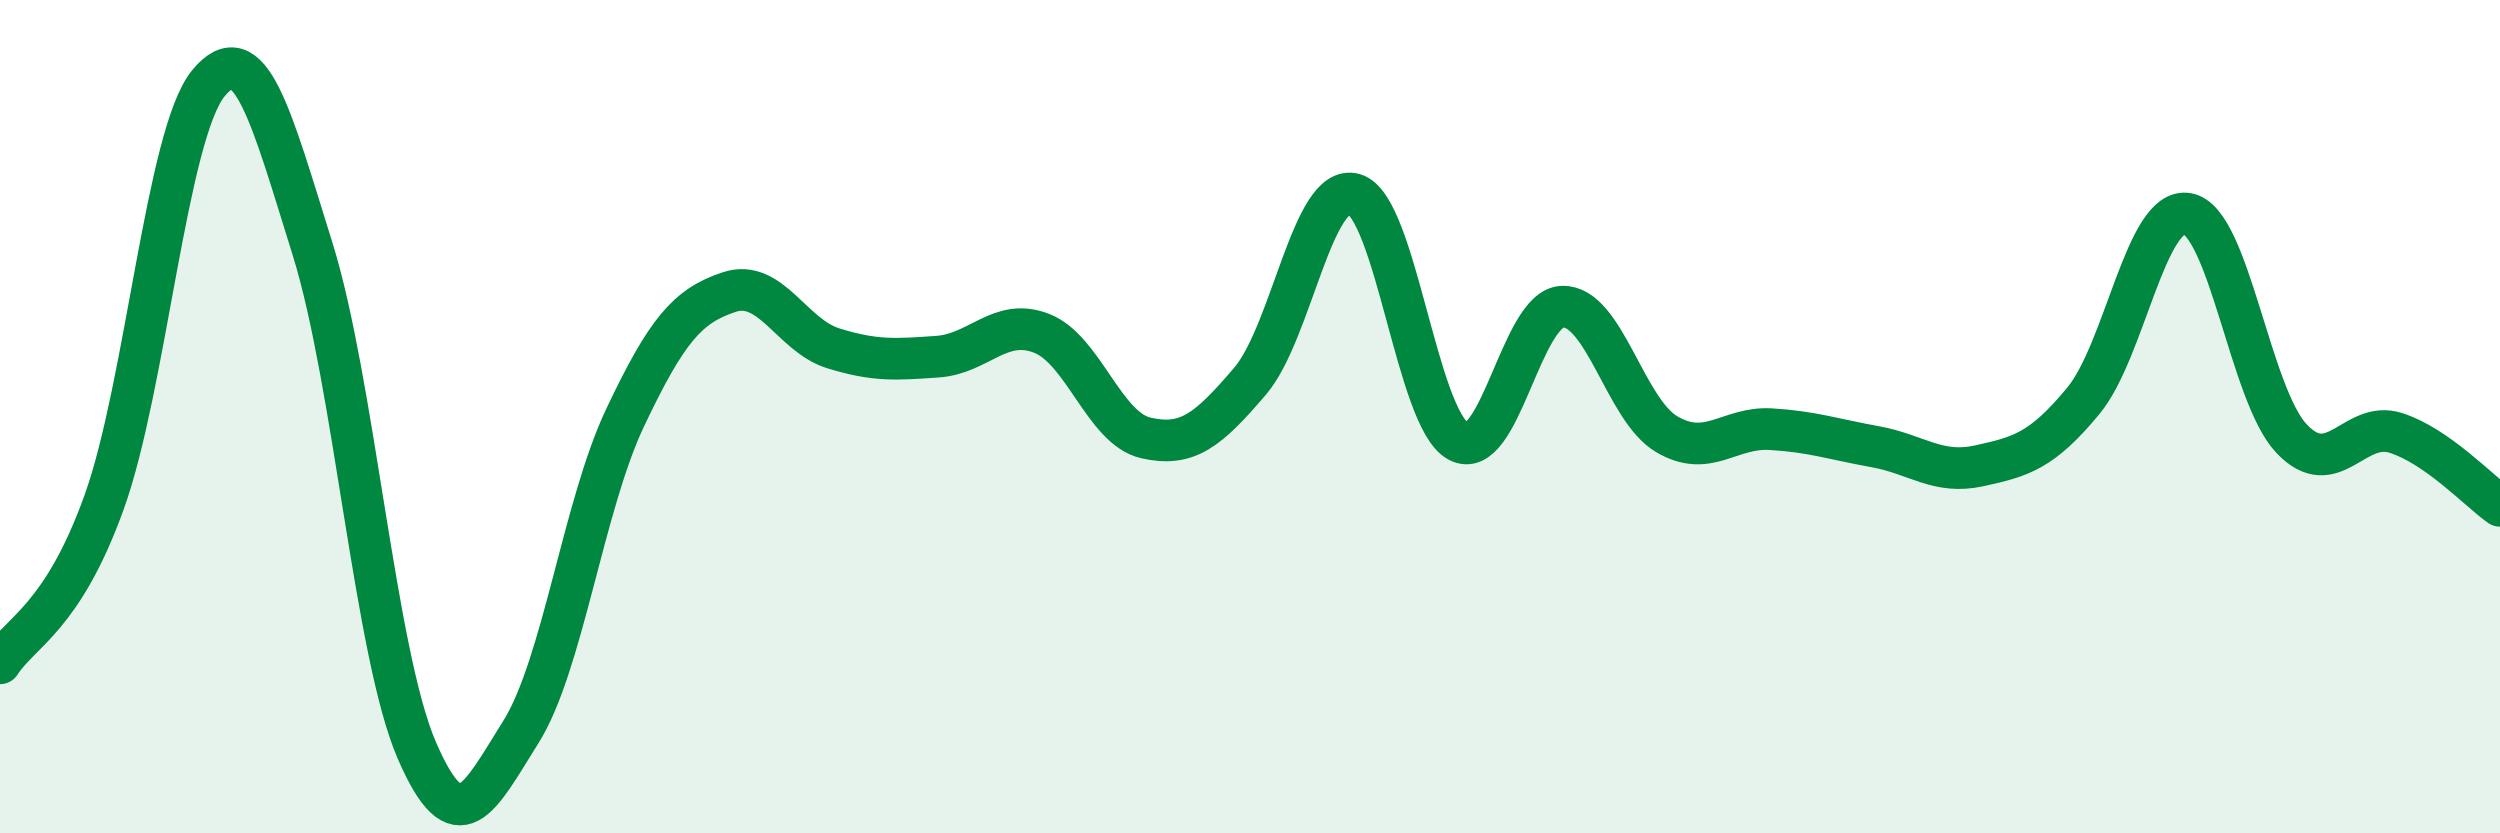 
    <svg width="60" height="20" viewBox="0 0 60 20" xmlns="http://www.w3.org/2000/svg">
      <path
        d="M 0,15.92 C 0.5,15.15 1.5,14.83 2.5,12.05 C 3.5,9.27 4,3.22 5,2 C 6,0.78 6.5,2.77 7.5,5.97 C 8.5,9.17 9,15.68 10,18 C 11,20.32 11.5,19.16 12.5,17.57 C 13.5,15.98 14,12.14 15,10.03 C 16,7.92 16.5,7.34 17.5,7.01 C 18.5,6.68 19,8.05 20,8.36 C 21,8.67 21.5,8.63 22.5,8.56 C 23.5,8.49 24,7.61 25,8 C 26,8.39 26.5,10.28 27.5,10.51 C 28.5,10.74 29,10.32 30,9.15 C 31,7.98 31.5,4.37 32.5,4.66 C 33.5,4.95 34,10.05 35,10.59 C 36,11.13 36.5,7.39 37.5,7.36 C 38.5,7.33 39,9.83 40,10.42 C 41,11.01 41.5,10.24 42.5,10.3 C 43.5,10.36 44,10.54 45,10.72 C 46,10.9 46.5,11.4 47.5,11.18 C 48.5,10.96 49,10.83 50,9.62 C 51,8.41 51.5,4.95 52.5,5.13 C 53.5,5.31 54,9.48 55,10.53 C 56,11.58 56.5,10.07 57.5,10.39 C 58.5,10.71 59.5,11.79 60,12.14L60 20L0 20Z"
        fill="#008740"
        opacity="0.1"
        stroke-linecap="round"
        stroke-linejoin="round"
      />
      <path
        d="M 0,15.92 C 0.5,15.15 1.5,14.83 2.5,12.05 C 3.5,9.27 4,3.22 5,2 C 6,0.78 6.5,2.77 7.5,5.97 C 8.5,9.17 9,15.68 10,18 C 11,20.32 11.5,19.16 12.5,17.57 C 13.5,15.98 14,12.14 15,10.03 C 16,7.92 16.5,7.34 17.5,7.01 C 18.5,6.68 19,8.05 20,8.36 C 21,8.67 21.5,8.63 22.5,8.56 C 23.5,8.49 24,7.61 25,8 C 26,8.39 26.5,10.28 27.5,10.51 C 28.5,10.74 29,10.32 30,9.15 C 31,7.98 31.5,4.37 32.5,4.66 C 33.5,4.95 34,10.05 35,10.59 C 36,11.13 36.5,7.39 37.5,7.36 C 38.5,7.33 39,9.83 40,10.42 C 41,11.01 41.5,10.24 42.5,10.3 C 43.5,10.36 44,10.54 45,10.72 C 46,10.9 46.5,11.4 47.5,11.18 C 48.5,10.96 49,10.83 50,9.62 C 51,8.41 51.5,4.95 52.5,5.13 C 53.5,5.31 54,9.48 55,10.53 C 56,11.58 56.5,10.07 57.5,10.39 C 58.5,10.71 59.5,11.79 60,12.14"
        stroke="#008740"
        stroke-width="1"
        fill="none"
        stroke-linecap="round"
        stroke-linejoin="round"
      />
    </svg>
  